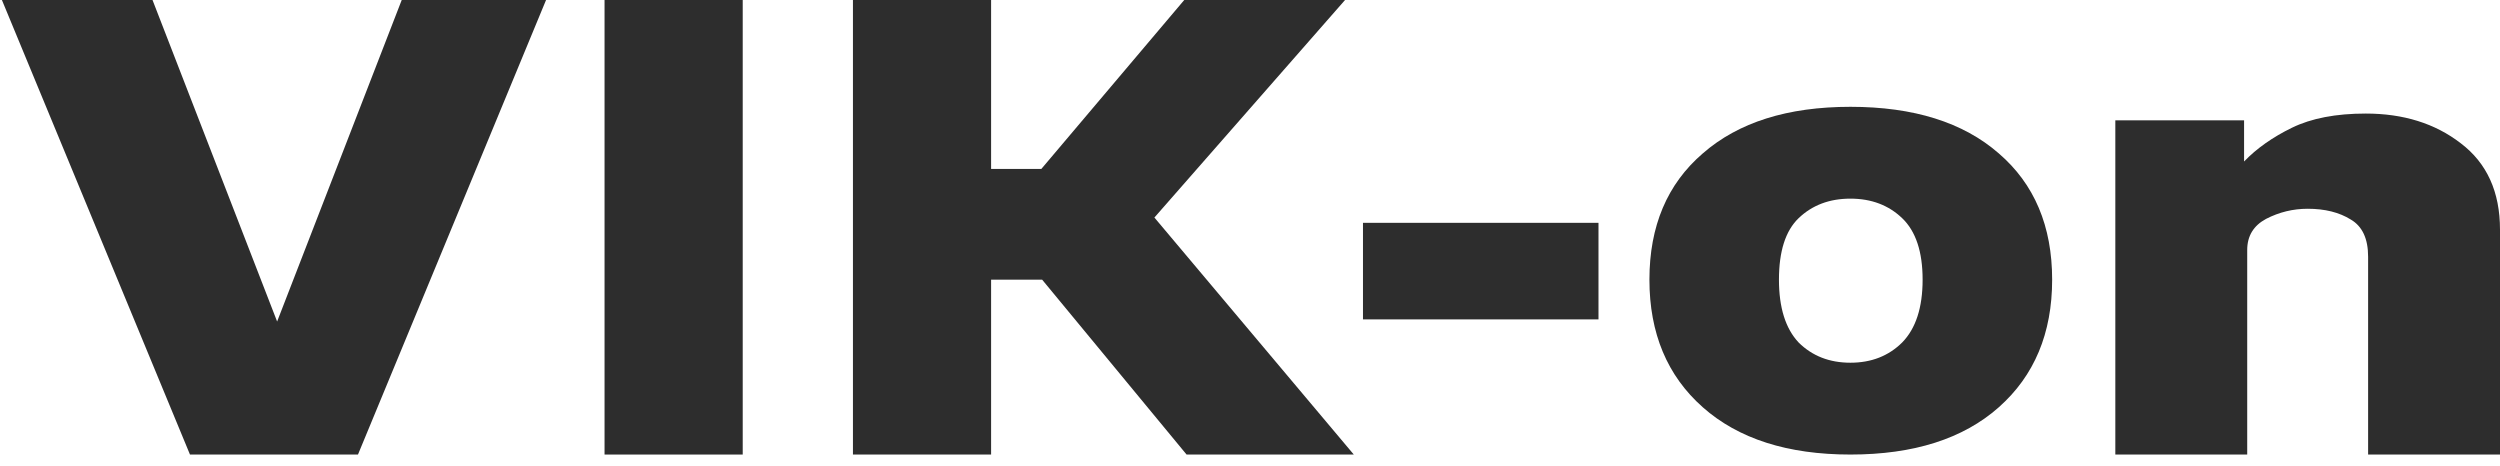 <?xml version="1.0" encoding="UTF-8"?> <svg xmlns="http://www.w3.org/2000/svg" width="220" height="41" viewBox="0 0 220 41" fill="none"> <g clip-path="url(#clip0_1357_1145)"> <path d="M16.718 40L0 -0.406H13.264L24.387 28.294L35.509 -0.406H48.221L31.502 40H16.718Z" fill="#2D2D2D"></path> <path d="M53.2 40V-0.406H65.359V40H53.2Z" fill="#2D2D2D"></path> <path d="M75.059 40V-0.406H87.217V14.865H91.639L104.557 -0.406H118.72L101.587 19.143L119.134 40H104.419L91.708 24.61H87.217V40H75.059Z" fill="#2D2D2D"></path> <path d="M140.667 28.106H119.942V19.609H140.667V28.106Z" fill="#2D2D2D"></path> <path d="M162.835 40C157.308 40 152.979 38.614 149.847 35.841C146.715 33.068 145.149 29.324 145.149 24.61C145.149 19.896 146.715 16.192 149.847 13.498C152.979 10.765 157.308 9.399 162.835 9.399C168.407 9.399 172.76 10.765 175.892 13.498C179.023 16.192 180.589 19.896 180.589 24.61C180.589 29.324 179.023 33.068 175.892 35.841C172.76 38.614 168.407 40 162.835 40ZM162.835 31.919C164.677 31.919 166.197 31.325 167.394 30.136C168.592 28.908 169.19 27.066 169.19 24.61C169.19 22.154 168.592 20.352 167.394 19.203C166.197 18.054 164.677 17.48 162.835 17.48C160.992 17.48 159.473 18.054 158.275 19.203C157.124 20.312 156.548 22.114 156.548 24.61C156.548 27.066 157.124 28.908 158.275 30.136C159.473 31.325 160.992 31.919 162.835 31.919Z" fill="#2D2D2D"></path> <path d="M186.149 40V10.587H197.479V14.212C198.584 13.063 199.989 12.072 201.693 11.241C203.397 10.409 205.561 9.993 208.187 9.993C211.503 9.993 214.289 10.864 216.546 12.607C218.849 14.35 220 16.886 220 20.213V40H208.394V22.59C208.394 21.005 207.887 19.916 206.874 19.322C205.861 18.688 204.594 18.371 203.074 18.371C201.785 18.371 200.564 18.668 199.413 19.262C198.308 19.857 197.755 20.768 197.755 21.996V40H186.149Z" fill="#2D2D2D"></path> </g> <defs> <clipPath id="clip0_1357_1145"> <rect width="220" height="41" fill="white"></rect> </clipPath> </defs> </svg> 